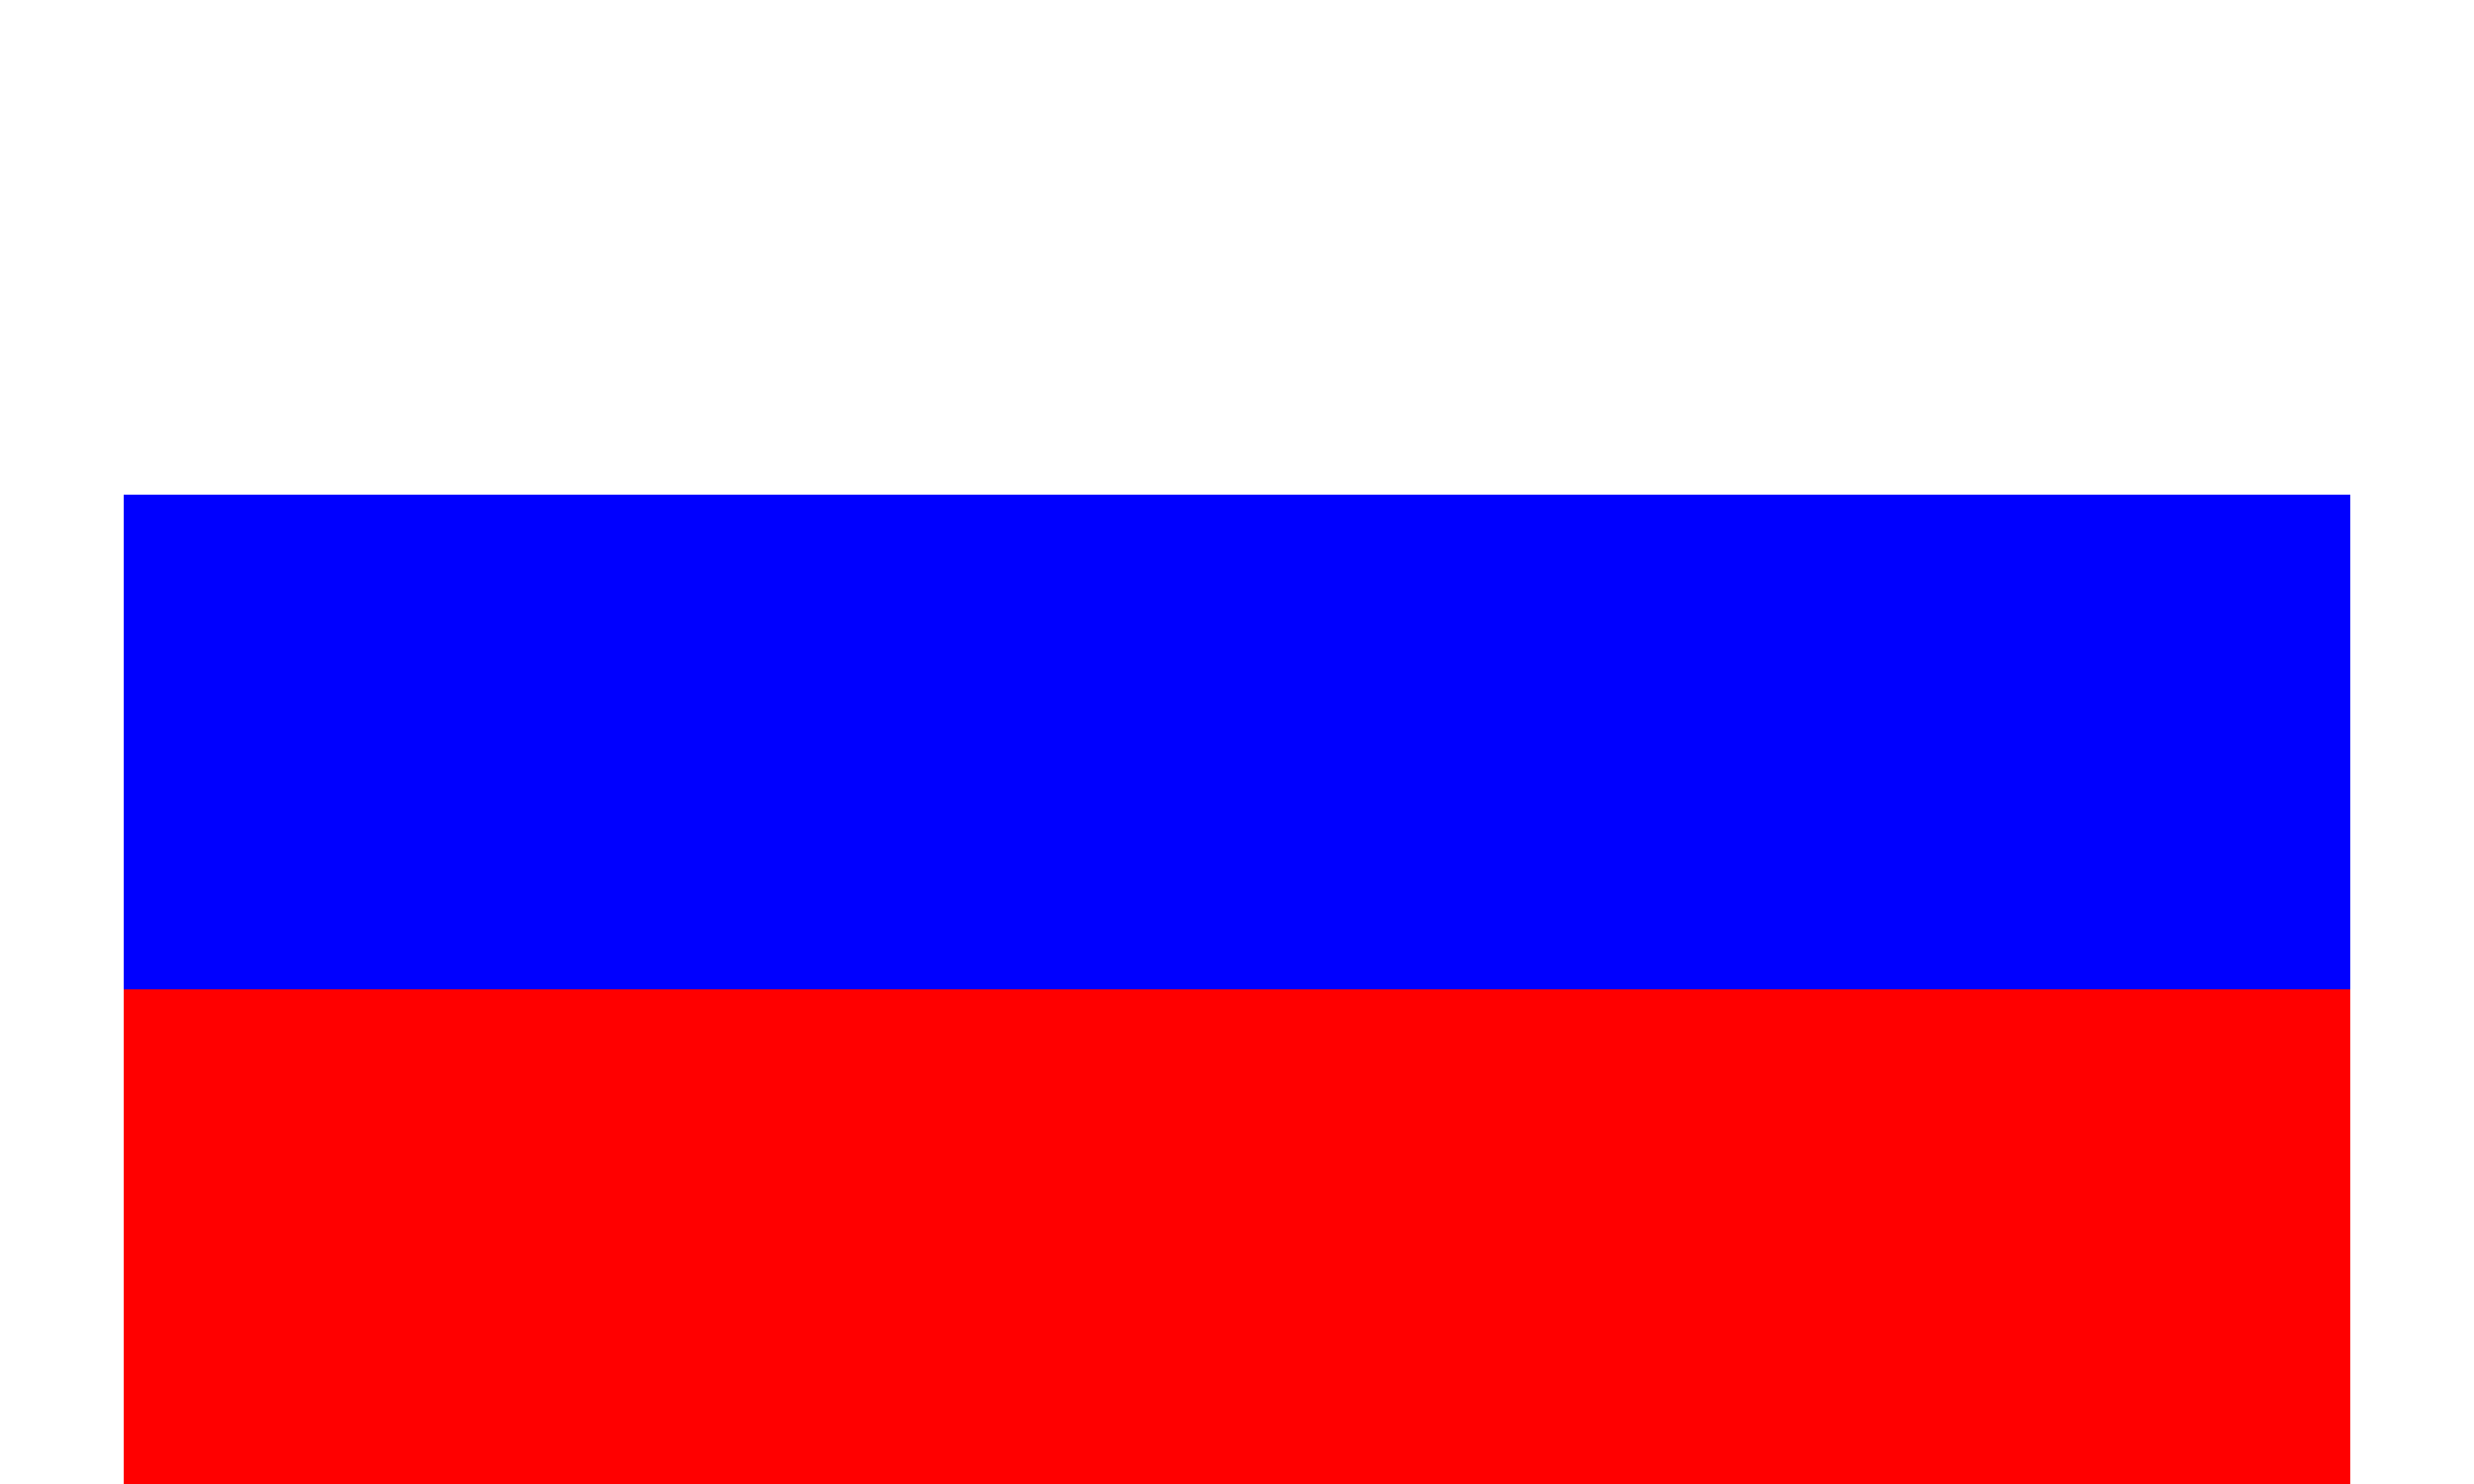<?xml version="1.0" encoding="UTF-8"?><svg xmlns="http://www.w3.org/2000/svg" viewBox="0 0 9 6" width="25" height="15">
    <rect x="0" y="0" width="9" height="6" fill="#333333" stroke="none"/>
    <rect fill="#fff" width="9" height="3" />
    <rect fill="#f00" y="3" width="9" height="3" />
    <rect fill="#00f" y="2" width="9" height="2" /></svg>